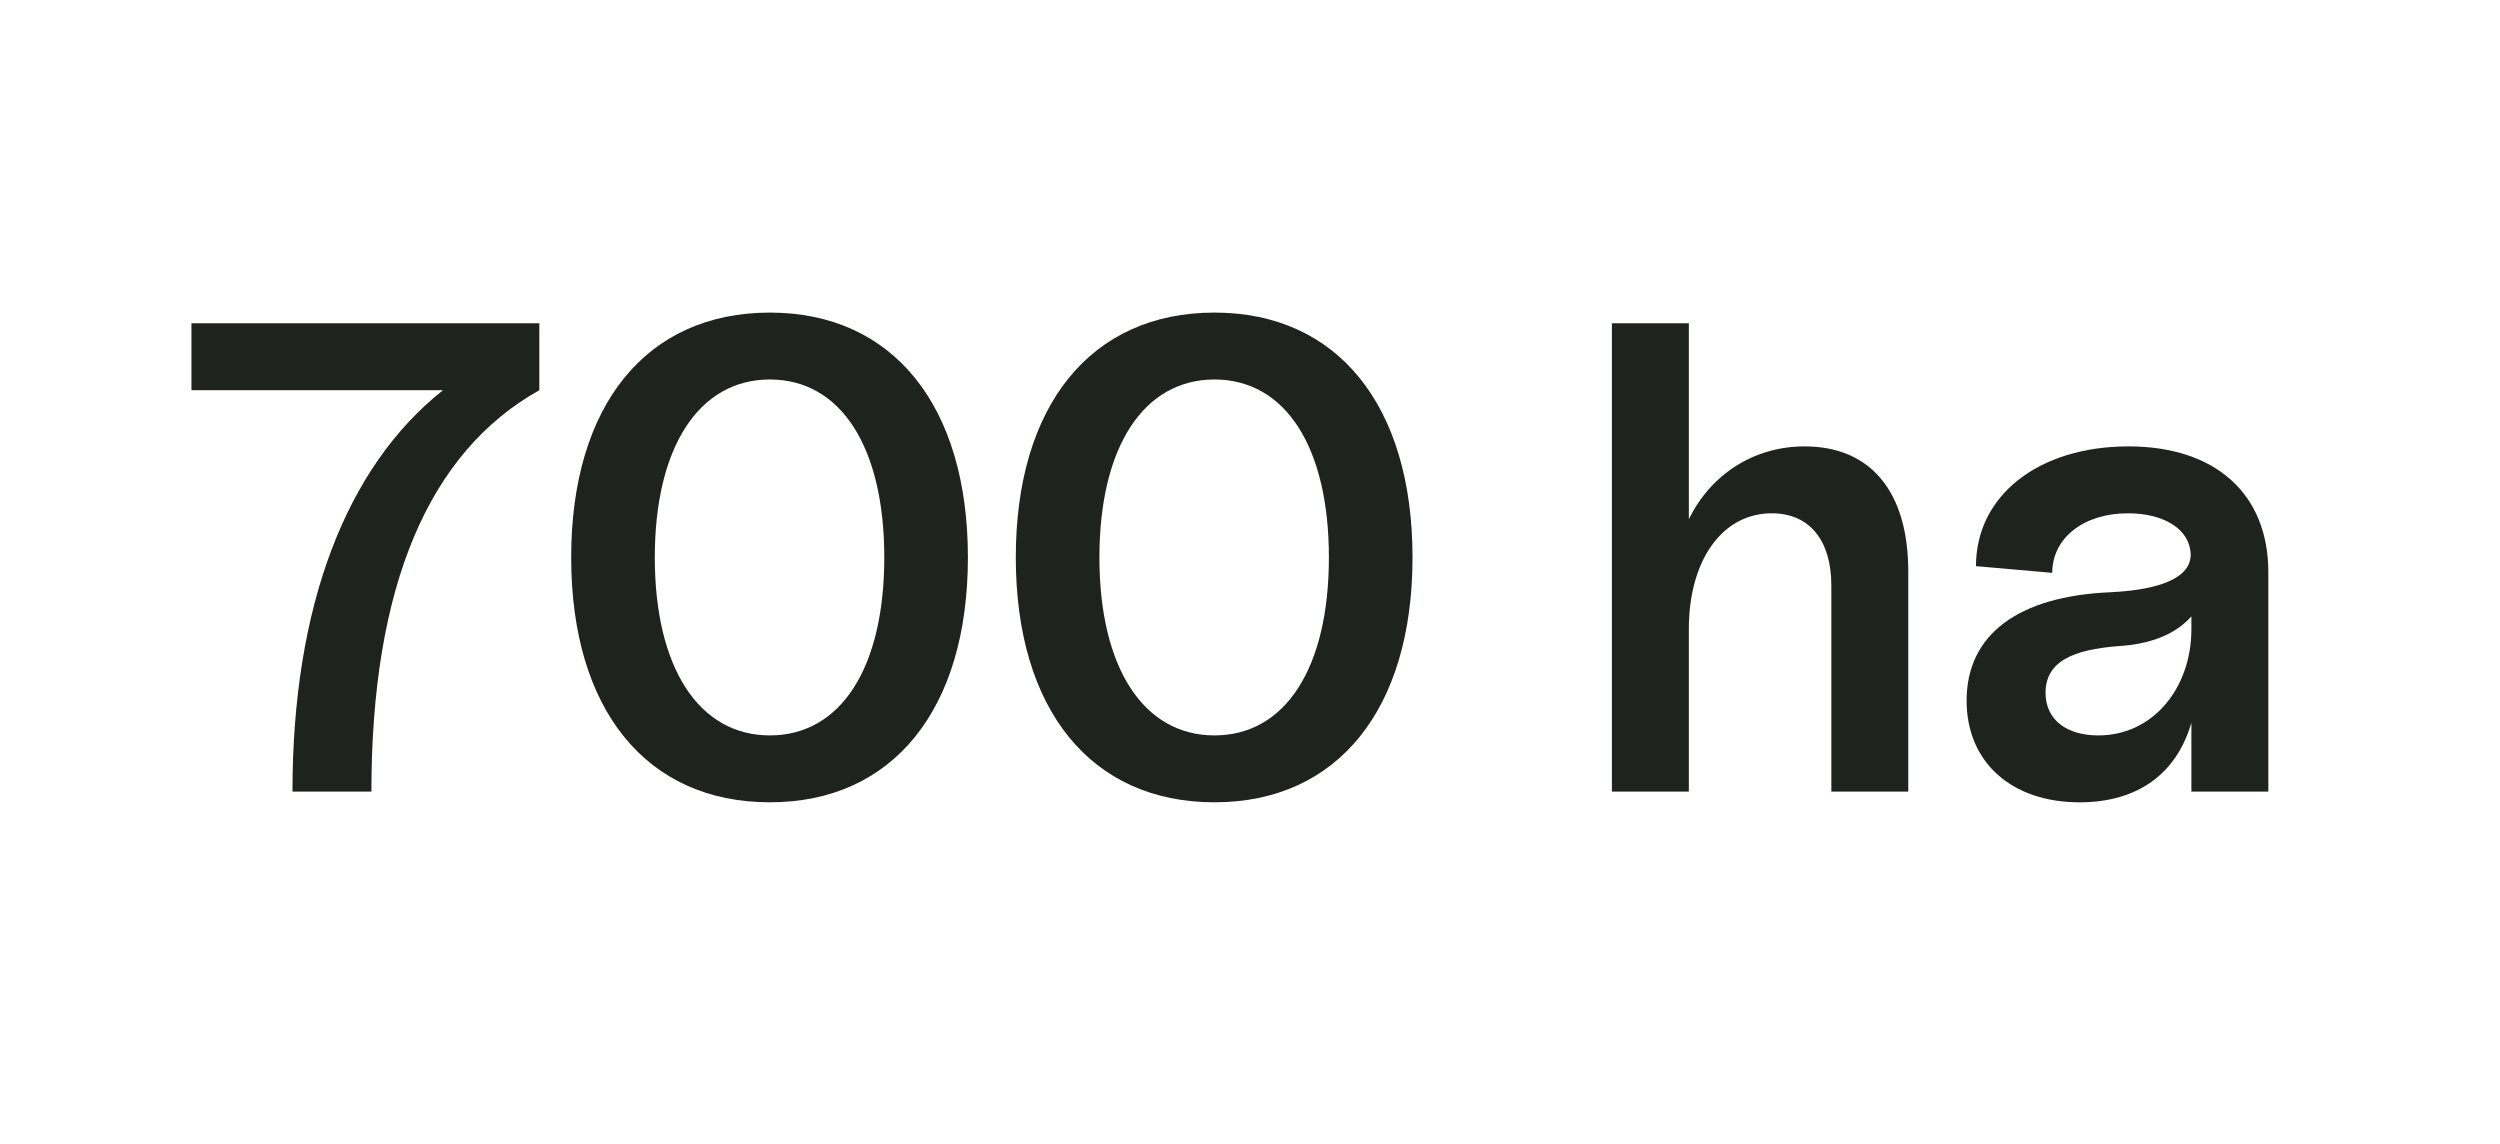 <svg width="142" height="65" viewBox="0 0 142 65" fill="none" xmlns="http://www.w3.org/2000/svg">
<g clip-path="url(#clip0_2513_20697)">
<path d="M118.125 45.572C114.249 45.572 111.703 43.291 111.703 39.795C111.703 36.072 114.591 33.867 119.873 33.639C123.103 33.487 124.699 32.614 124.395 31.169C124.167 29.953 122.799 29.155 120.861 29.155C118.353 29.155 116.567 30.561 116.567 32.538L112.235 32.157C112.235 28.13 115.807 25.355 120.899 25.355C125.839 25.355 128.841 28.053 128.841 32.499V44.964H124.471V41.05C123.635 43.938 121.431 45.572 118.125 45.572ZM116.187 39.34C116.187 40.935 117.441 41.772 119.189 41.772C122.267 41.772 124.471 39.111 124.471 35.73V35.008C123.673 35.919 122.381 36.528 120.595 36.679C118.429 36.831 116.187 37.249 116.187 39.34Z" fill="#1F231F"/>
<path d="M104.02 33.259C104.02 30.675 102.766 29.155 100.638 29.155C97.826 29.155 95.926 31.815 95.926 35.729V44.963H91.556V18.363H95.926V29.497C97.142 26.989 99.574 25.355 102.5 25.355C106.262 25.355 108.39 27.939 108.39 32.461V44.963H104.02V33.259Z" fill="#1F231F"/>
<path d="M68.983 45.571C61.953 45.571 57.697 40.289 57.697 31.663C57.697 23.037 61.953 17.755 68.983 17.755C75.975 17.755 80.231 23.037 80.231 31.663C80.231 40.289 75.975 45.571 68.983 45.571ZM62.447 31.663C62.447 37.933 64.955 41.771 68.983 41.771C73.011 41.771 75.481 37.933 75.481 31.663C75.481 25.393 73.011 21.555 68.983 21.555C64.955 21.555 62.447 25.393 62.447 31.663Z" fill="#1F231F"/>
<path d="M43.729 45.571C36.699 45.571 32.443 40.289 32.443 31.663C32.443 23.037 36.699 17.755 43.729 17.755C50.721 17.755 54.977 23.037 54.977 31.663C54.977 40.289 50.721 45.571 43.729 45.571ZM37.193 31.663C37.193 37.933 39.701 41.771 43.729 41.771C47.757 41.771 50.227 37.933 50.227 31.663C50.227 25.393 47.757 21.555 43.729 21.555C39.701 21.555 37.193 25.393 37.193 31.663Z" fill="#1F231F"/>
<path d="M16.612 44.963C16.612 34.437 19.652 26.533 25.162 22.163H10.874V18.363H30.634V22.163C24.326 25.697 21.096 33.335 21.096 44.963H16.612Z" fill="#1F231F"/>
</g>
<defs>
<clipPath id="clip0_2513_20697">
<rect width="141" height="64" fill="white" transform="translate(0.5 0.463)"/>
</clipPath>
</defs>
</svg>
